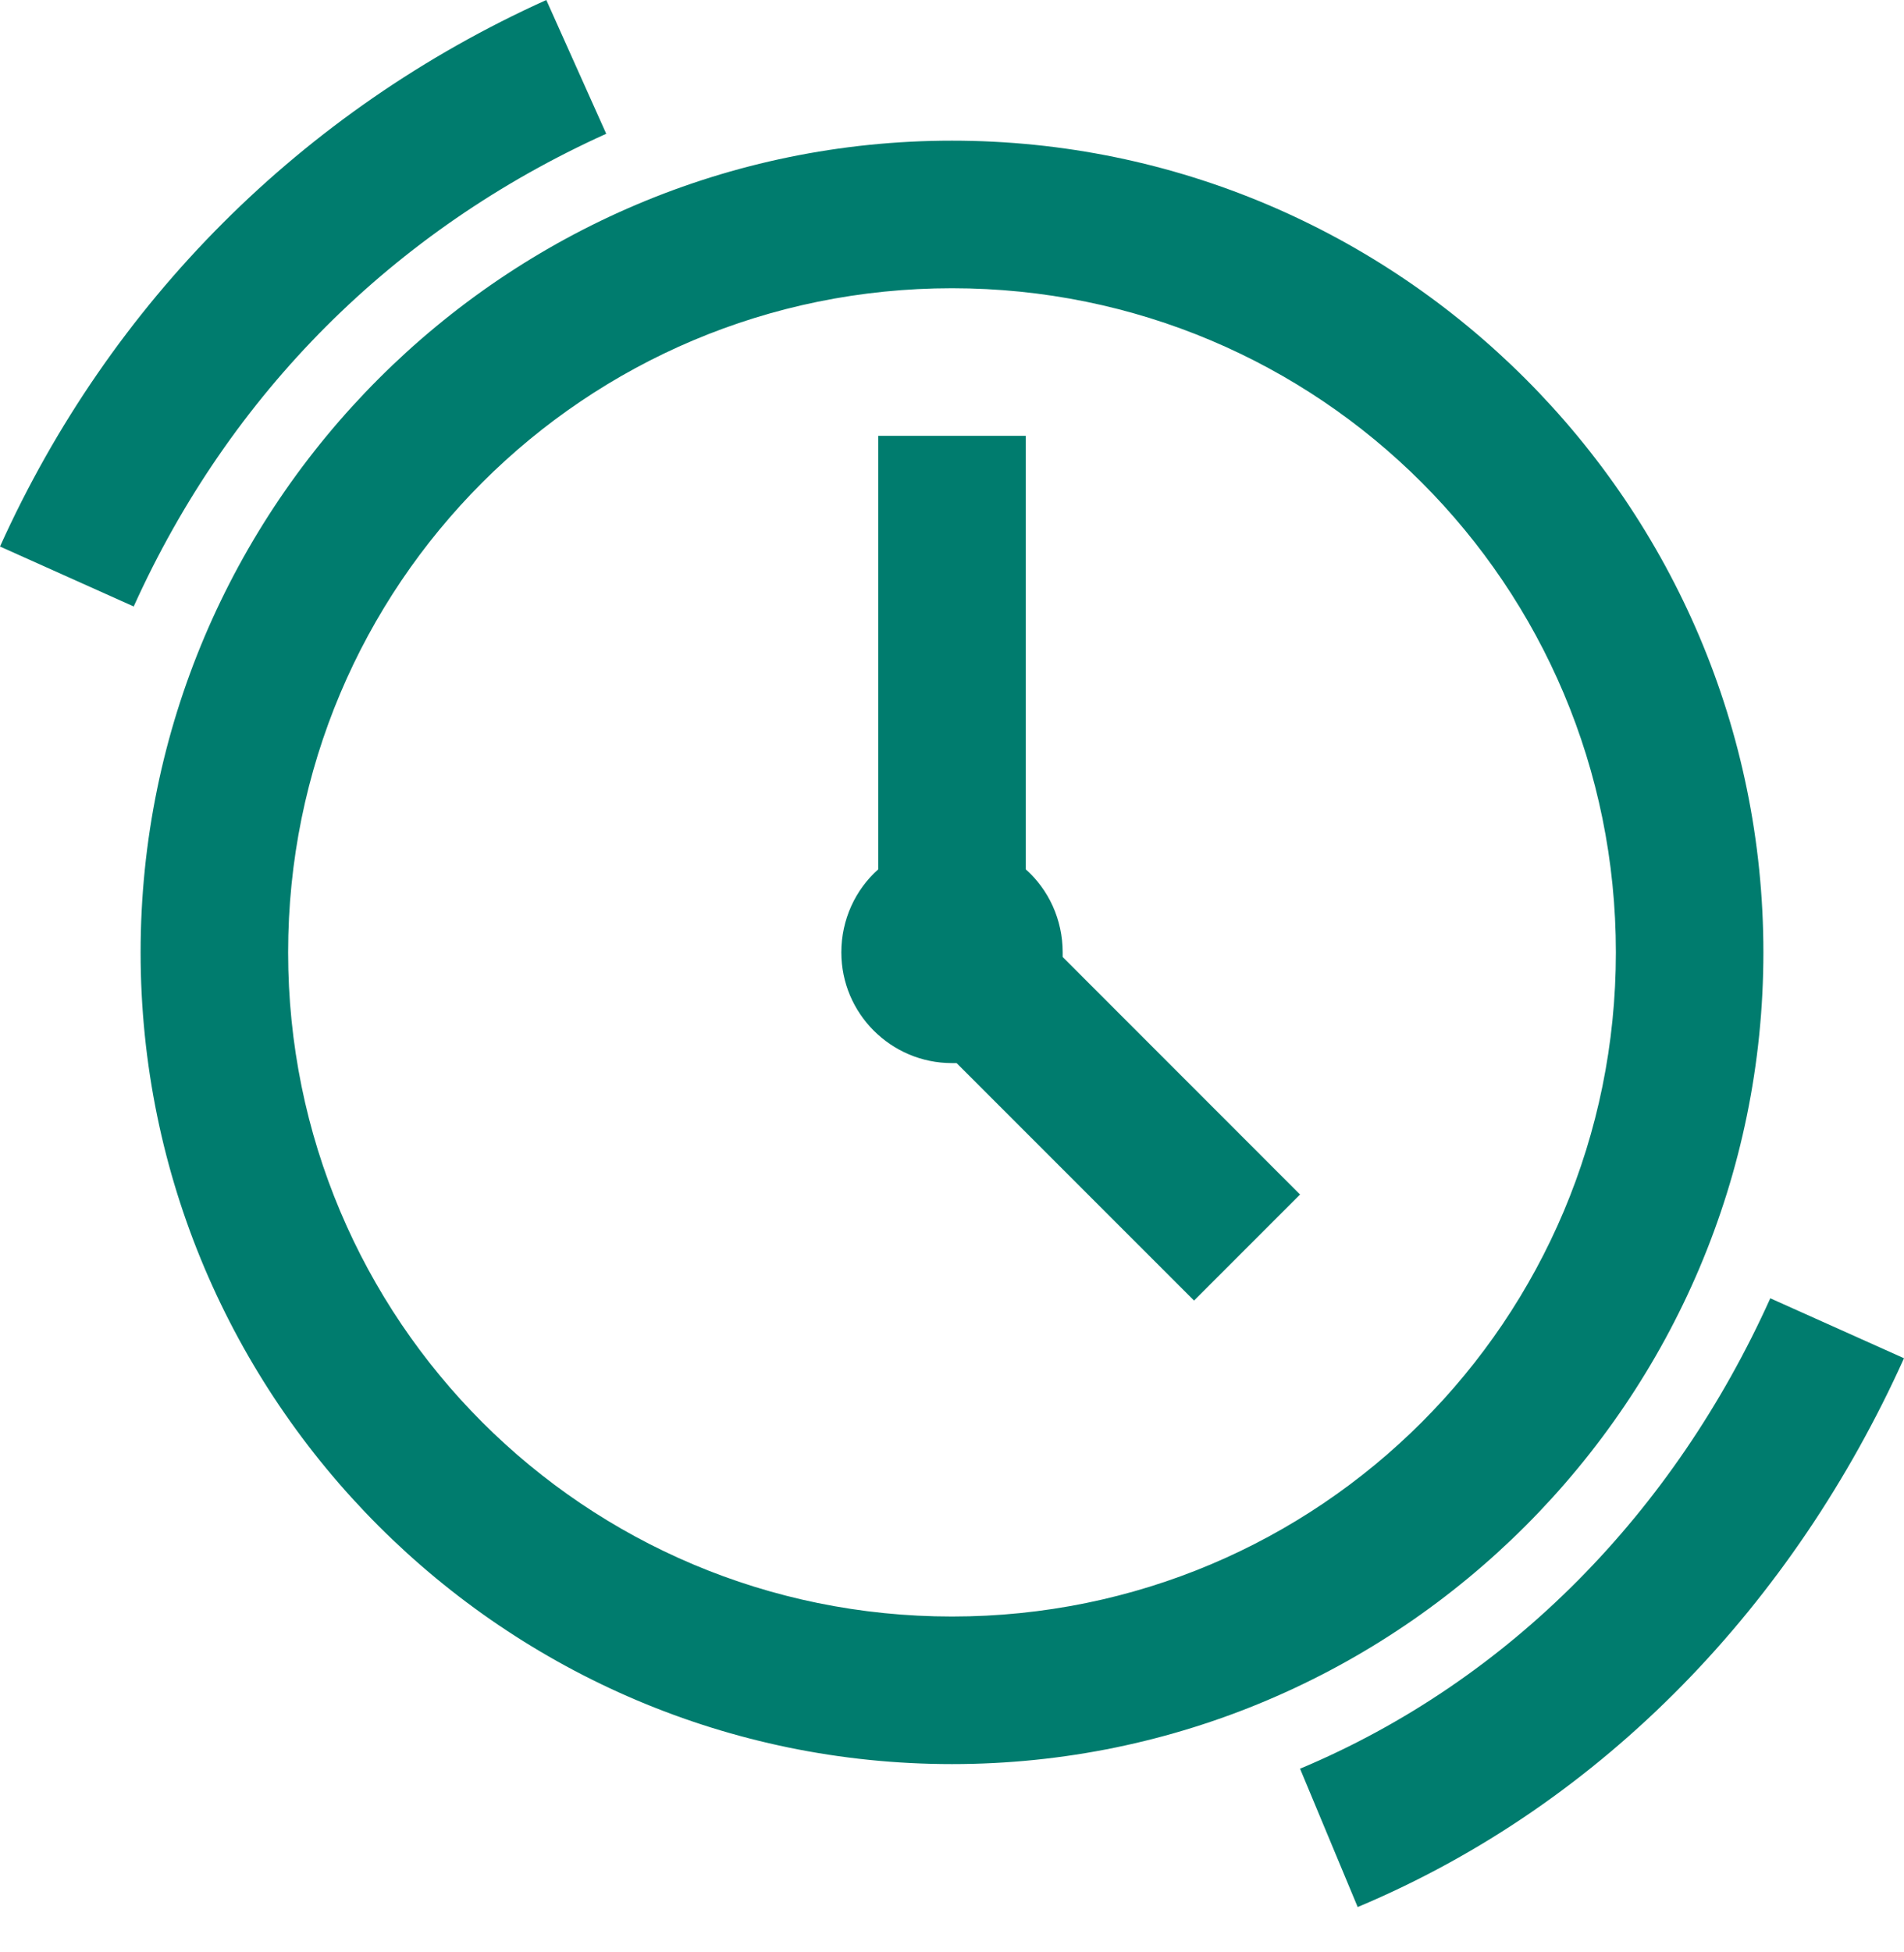 <svg width="40" height="41" viewBox="0 0 40 41" fill="none" xmlns="http://www.w3.org/2000/svg">
<path d="M11.477 0C6.344 2.318 2.318 6.344 0 11.477L2.809 12.736C4.831 8.263 8.263 4.831 12.736 2.809L11.477 0ZM20 2.954C10.605 2.954 2.954 10.605 2.954 20C2.954 29.395 10.605 37.046 20 37.046C29.395 37.046 37.046 29.395 37.046 20C37.046 10.605 29.395 2.954 20 2.954ZM20 6.053C27.718 6.053 33.947 12.282 33.947 20C33.947 27.718 27.718 33.947 20 33.947C12.282 33.947 6.053 27.718 6.053 20C6.053 12.282 12.282 6.053 20 6.053ZM18.45 9.153V18.257C17.972 18.68 17.675 19.31 17.675 20C17.675 21.283 18.717 22.325 20 22.325C20.03 22.325 20.067 22.325 20.097 22.325L25.085 27.312L27.312 25.085L22.325 20.097C22.325 20.067 22.325 20.03 22.325 20C22.325 19.31 22.028 18.68 21.55 18.257V9.153H18.45ZM37.191 27.264C35.169 31.749 31.725 35.291 27.312 37.143L28.523 40.048C33.717 37.869 37.688 33.65 40 28.523L37.191 27.264Z" fill="#007C6E"/>
</svg>
